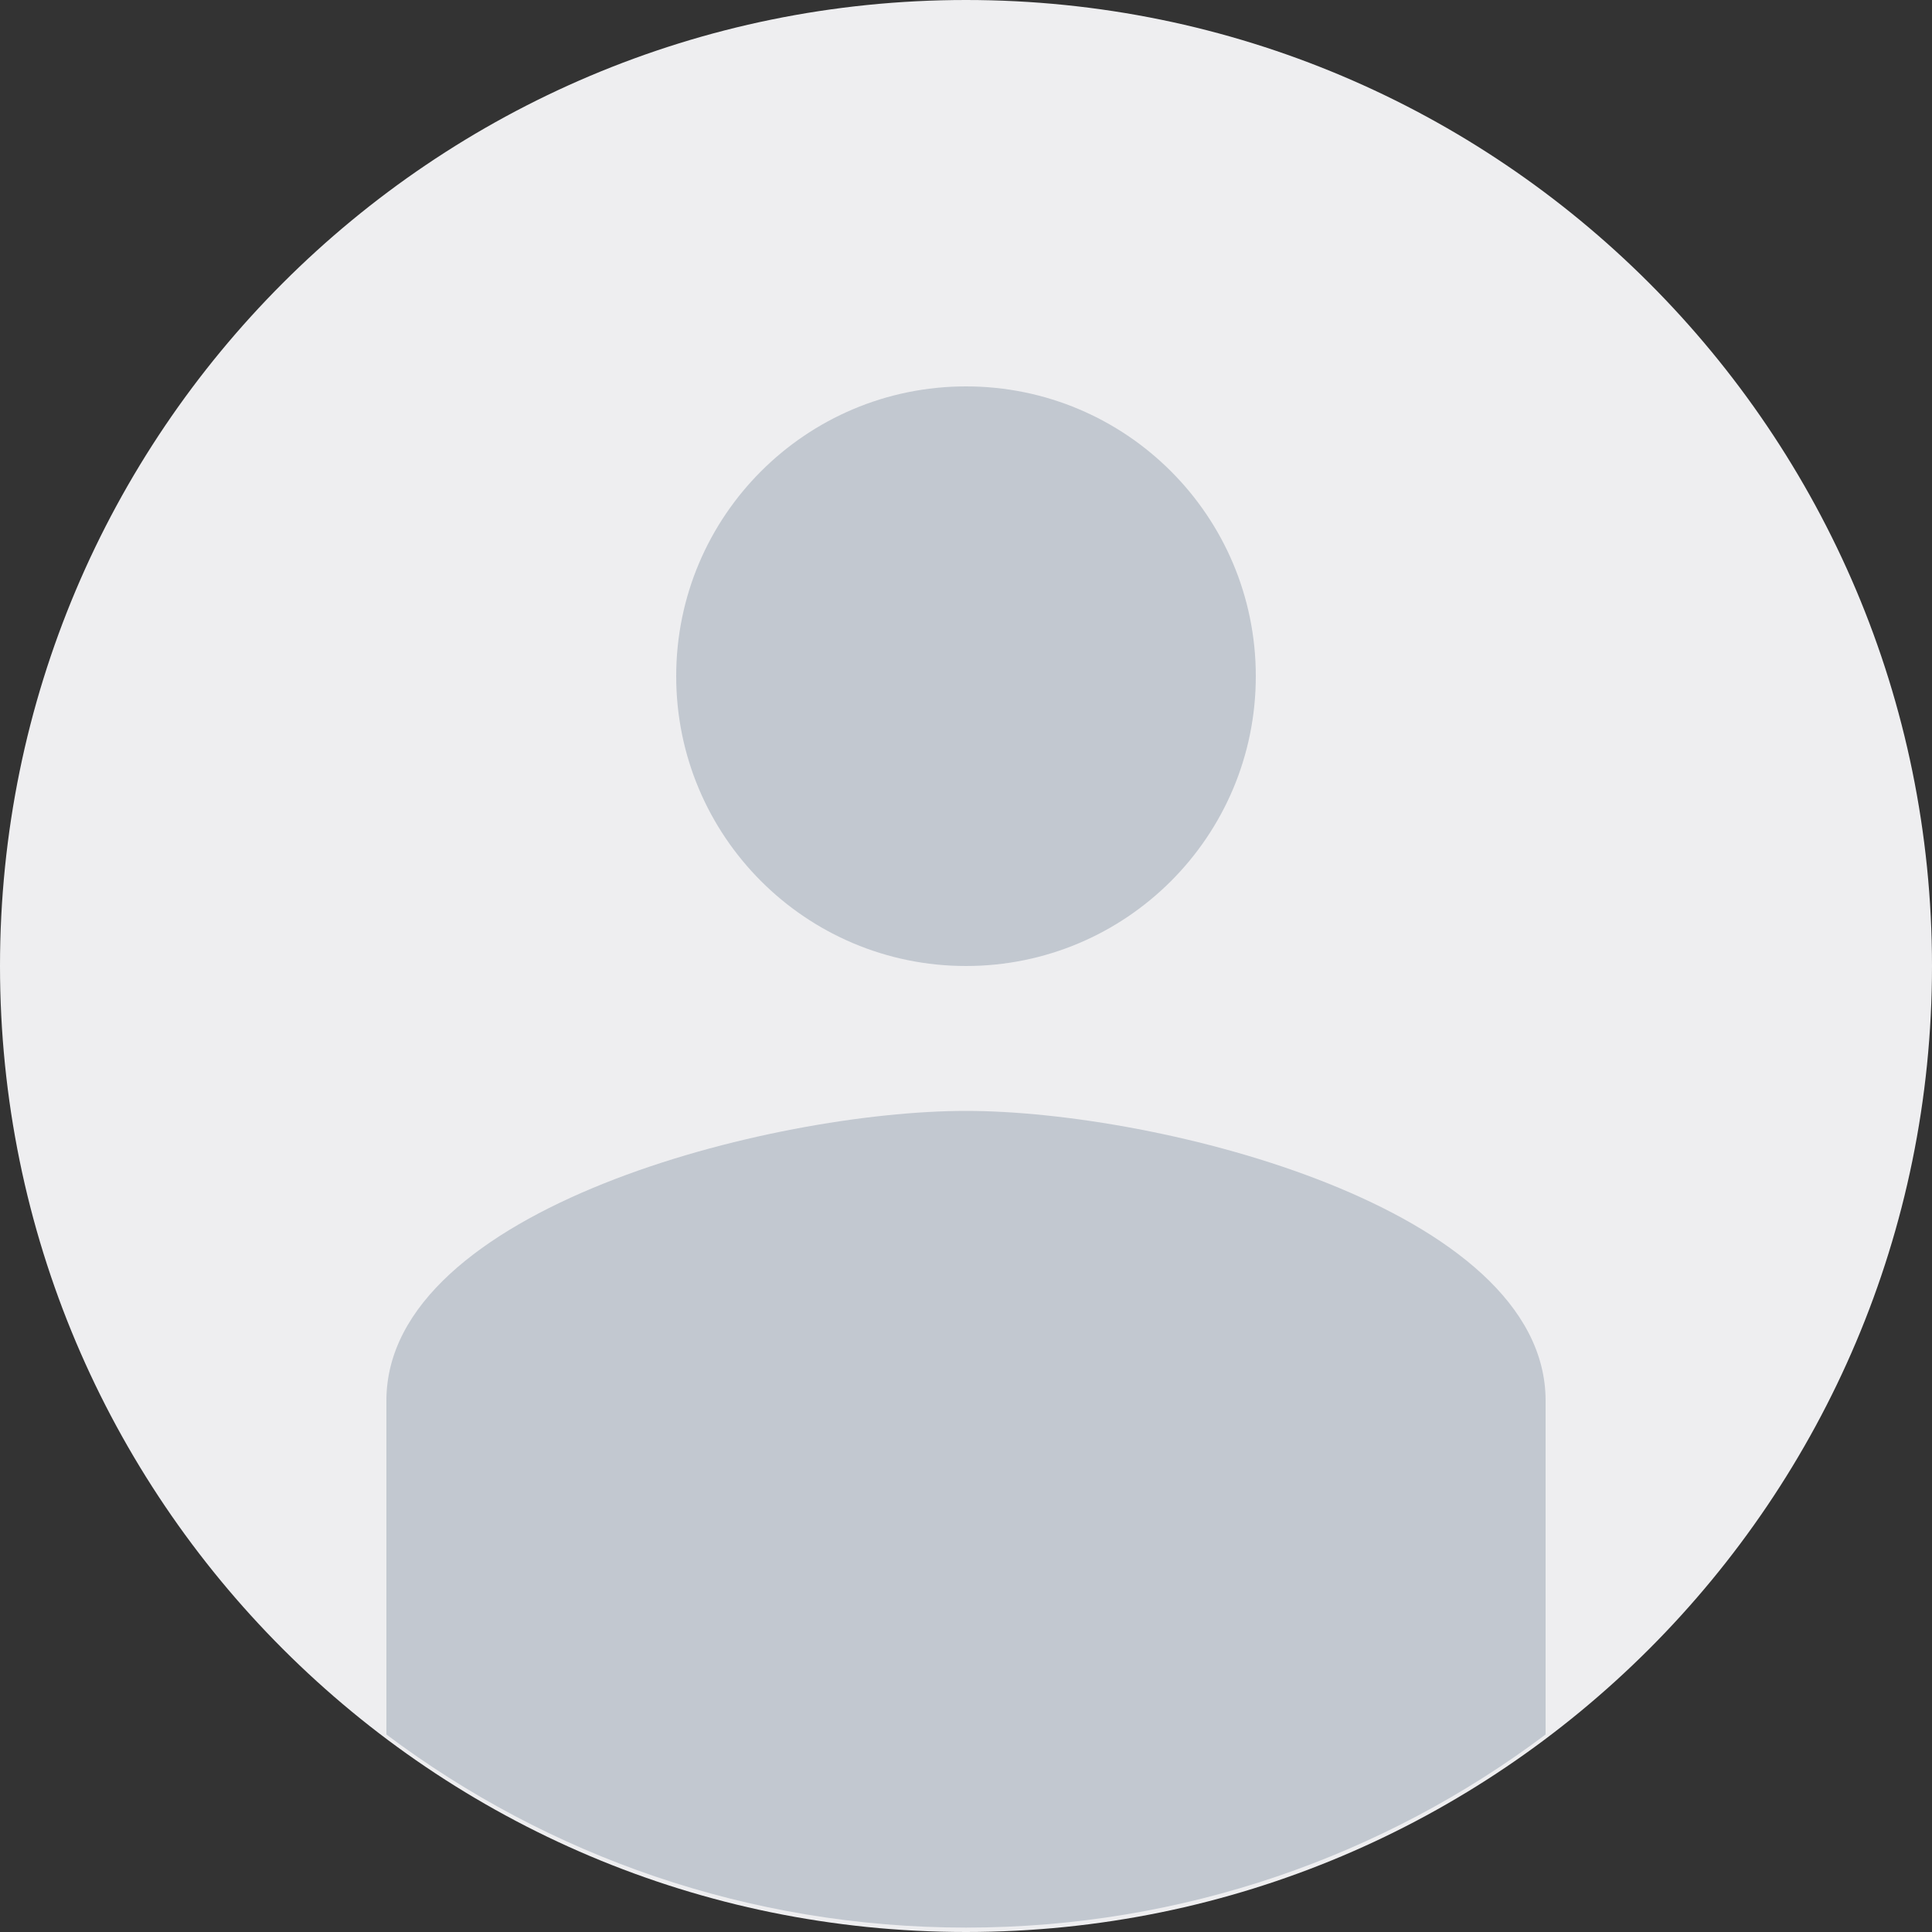 <svg width="40" height="40" viewBox="0 0 40 40" fill="none" xmlns="http://www.w3.org/2000/svg">
<rect x="0" y="0" width="40" height="40" fill="#333333" stroke="none"/>
<path d="M0 20C0 8.954 8.954 0 20 0C31.046 0 40 8.954 40 20C40 31.046 31.046 40 20 40C8.954 40 0 31.046 0 20Z" fill="#EEEEF0"/>
<path fill-rule="evenodd" clip-rule="evenodd" d="M32 35.911C28.657 38.421 24.502 39.909 20 39.909C15.498 39.909 11.343 38.421 8 35.911V29C8 25.01 15.995 23 20 23C24.005 23 32 25.01 32 29V35.911ZM26 14C26 17.315 23.315 20 20 20C16.685 20 14 17.315 14 14C14 10.685 16.685 8 20 8C23.315 8 26 10.685 26 14Z" fill="#C2C8D0"/>
</svg>
